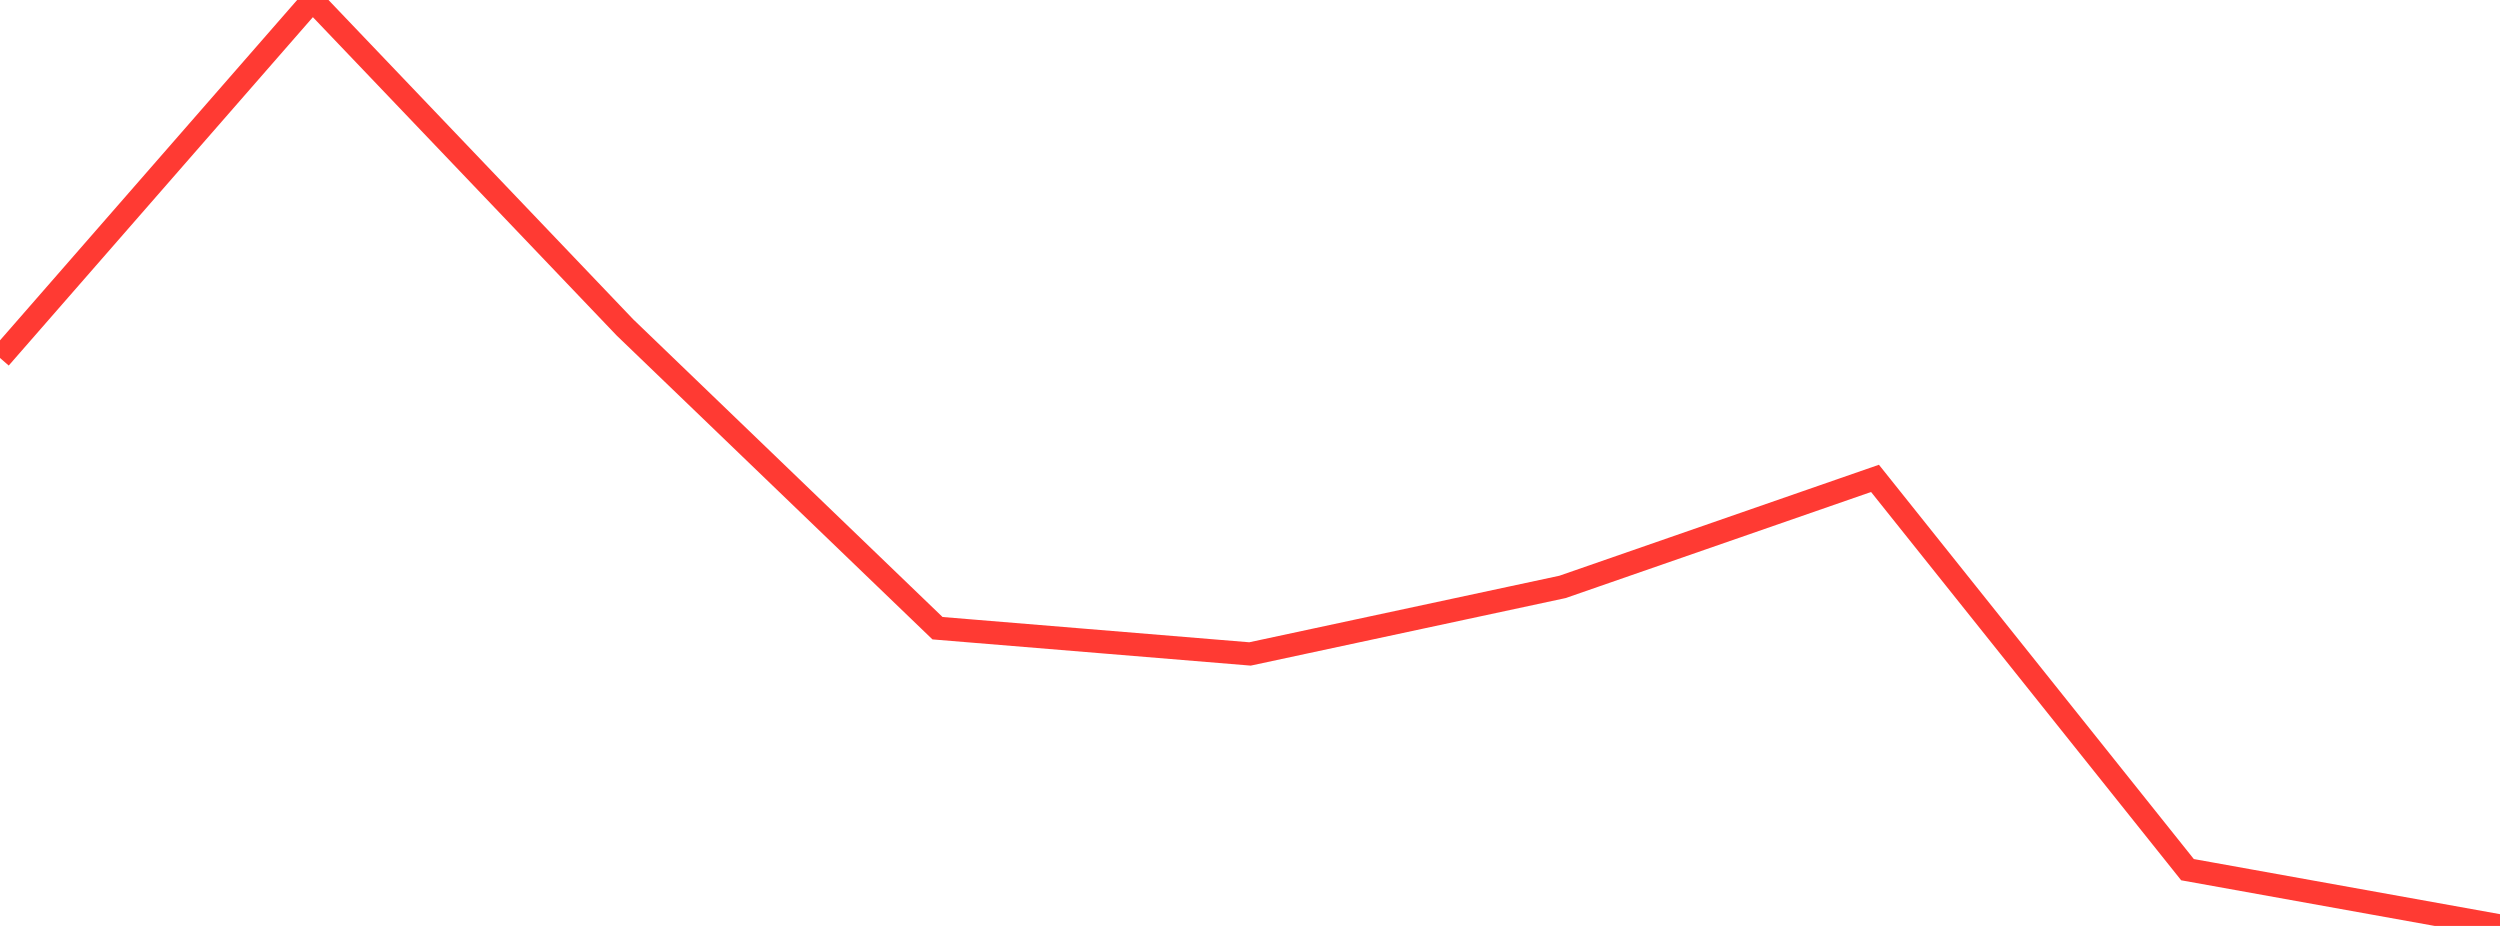 <?xml version="1.0" standalone="no"?>
<!DOCTYPE svg PUBLIC "-//W3C//DTD SVG 1.1//EN" "http://www.w3.org/Graphics/SVG/1.1/DTD/svg11.dtd">

<svg width="135" height="50" viewBox="0 0 135 50" preserveAspectRatio="none" 
  xmlns="http://www.w3.org/2000/svg"
  xmlns:xlink="http://www.w3.org/1999/xlink">


<polyline points="0.0, 19.329 16.875, 0.0 33.75, 17.684 50.625, 33.923 67.5, 35.313 84.375, 31.693 101.25, 25.832 118.125, 46.962 135.0, 50.0" fill="none" stroke="#ff3a33" stroke-width="1.25"/>

</svg>